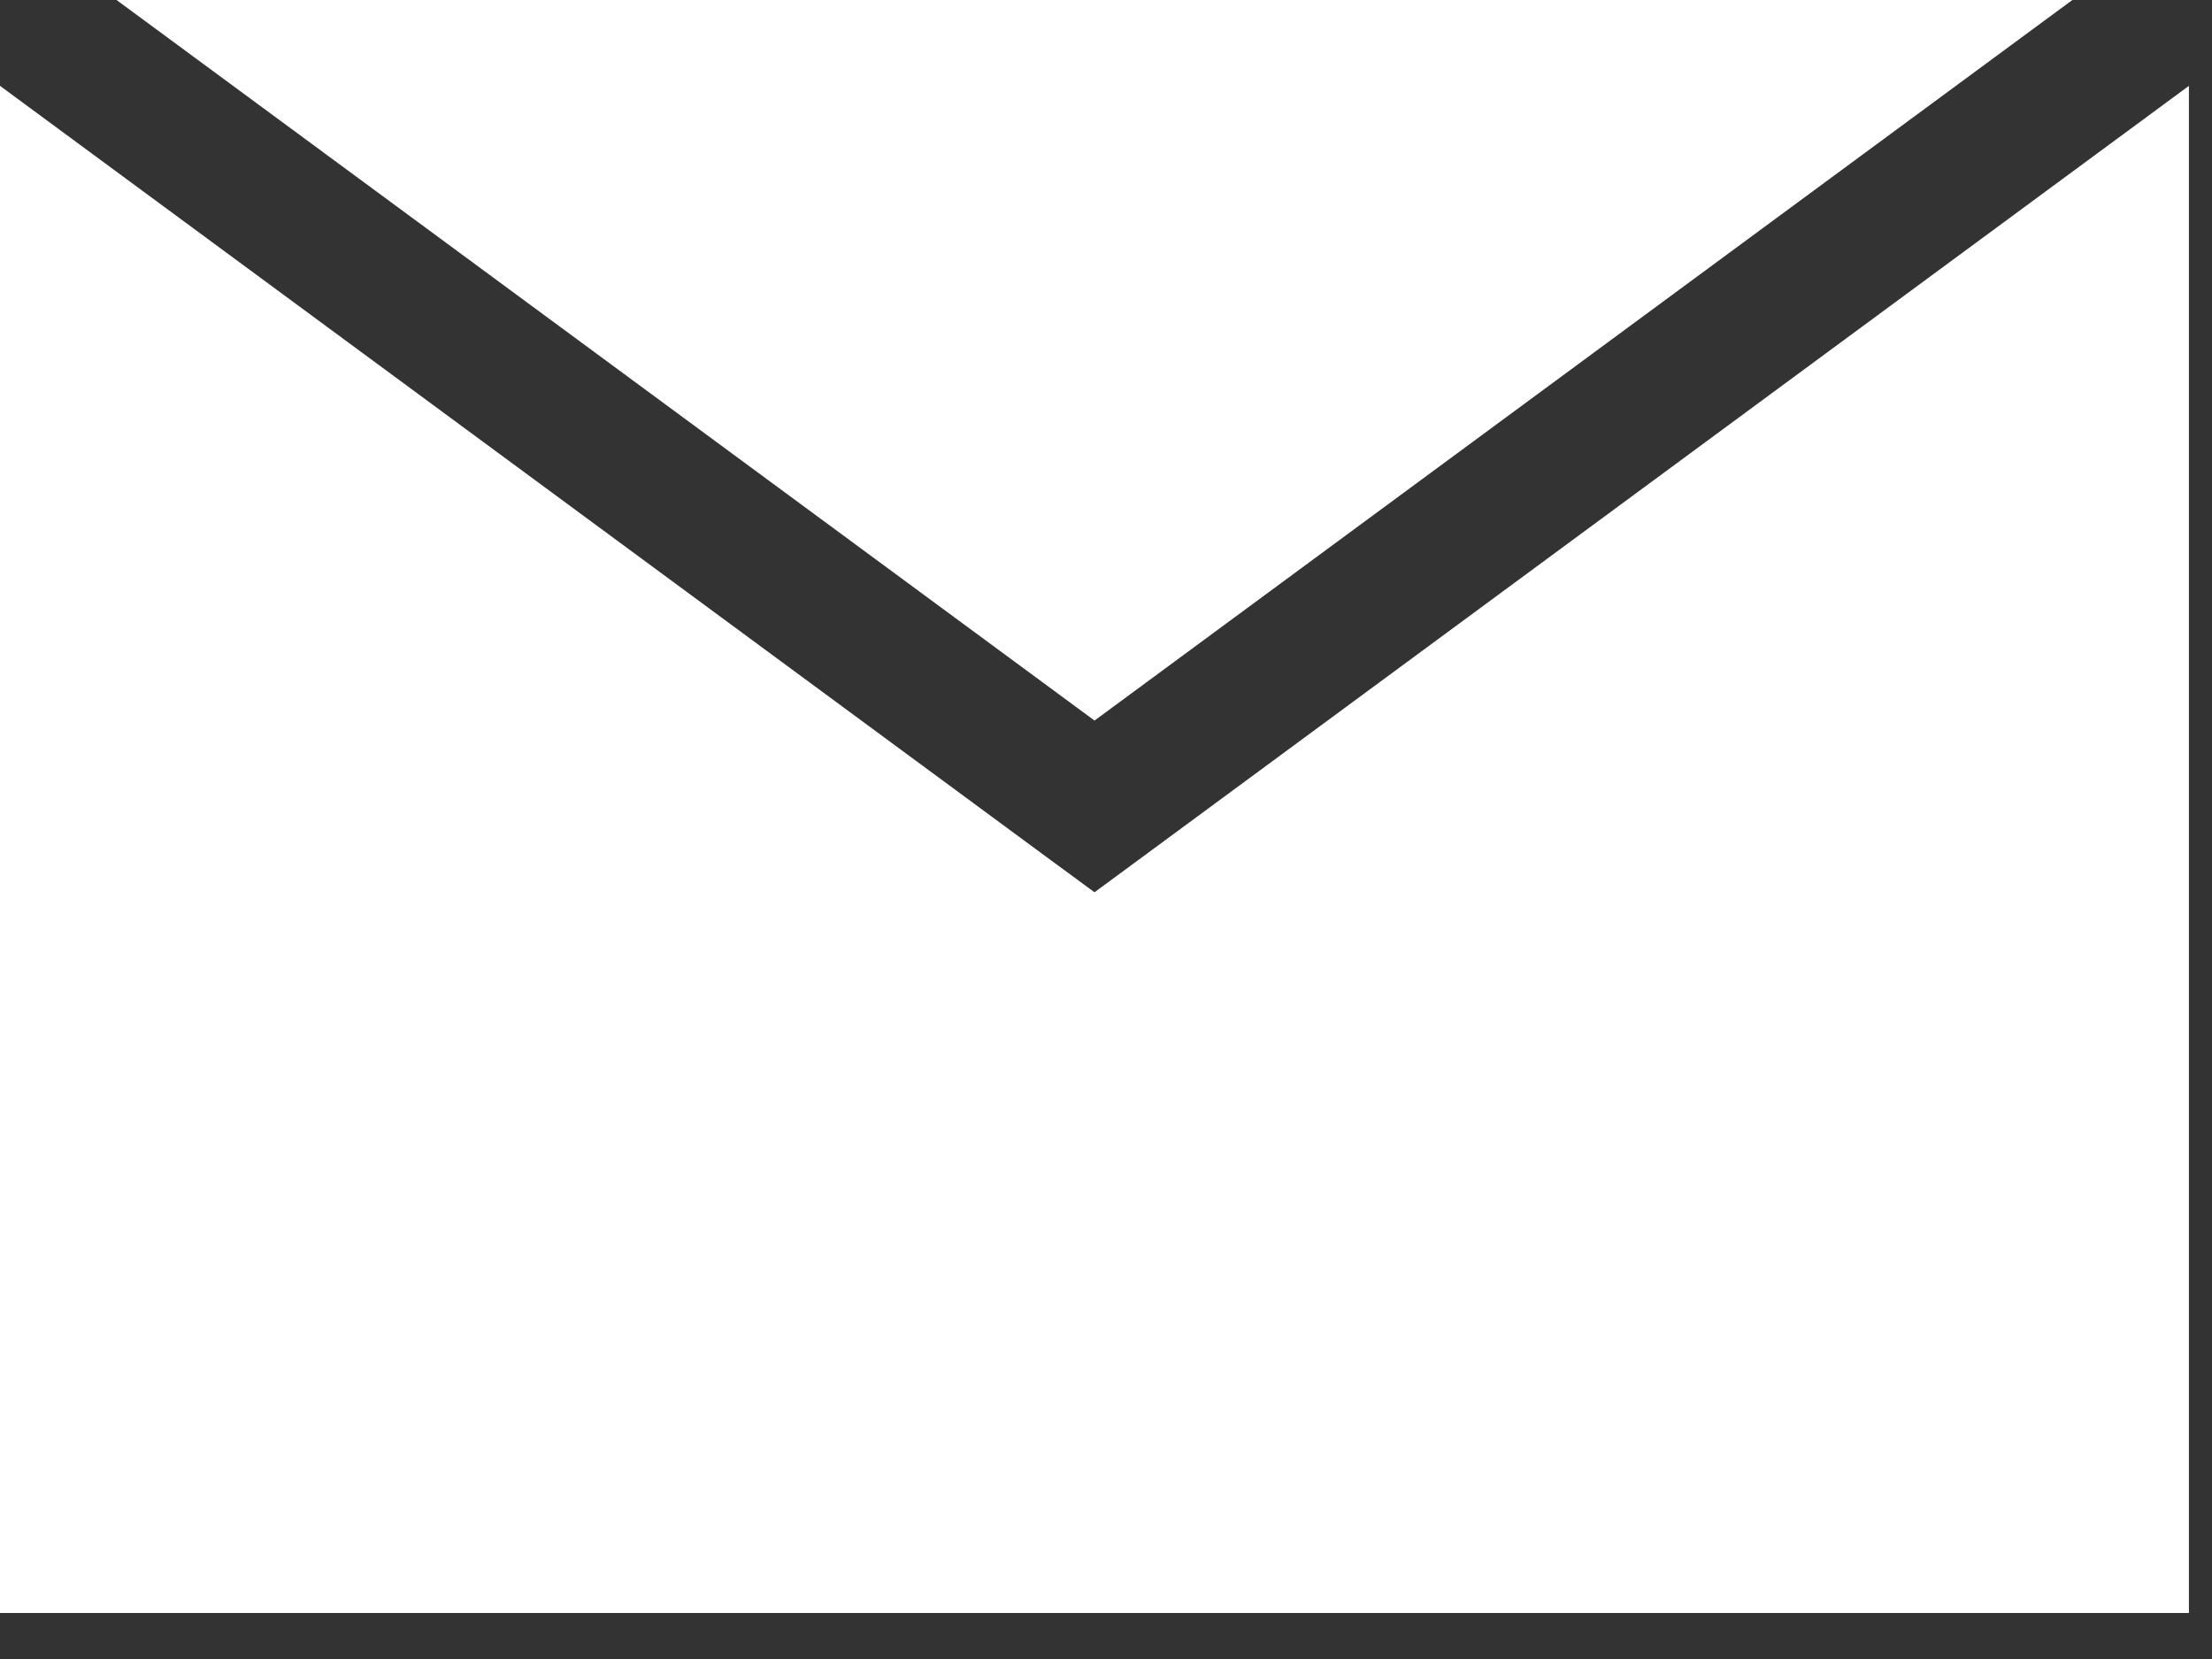 <svg width="16" height="12" viewBox="0 0 16 12" fill="none" xmlns="http://www.w3.org/2000/svg">
<rect x="0" y="0" width="16" height="12" fill="#333333" stroke="none"/>
<path fill-rule="evenodd" clip-rule="evenodd" d="M0 0.621L7.62 6.236L7.917 6.454L8.213 6.236L15.833 0.621V11.667H0V0.621ZM0.843 0L7.917 5.212L14.99 0H0.843Z" fill="white"/>
</svg>